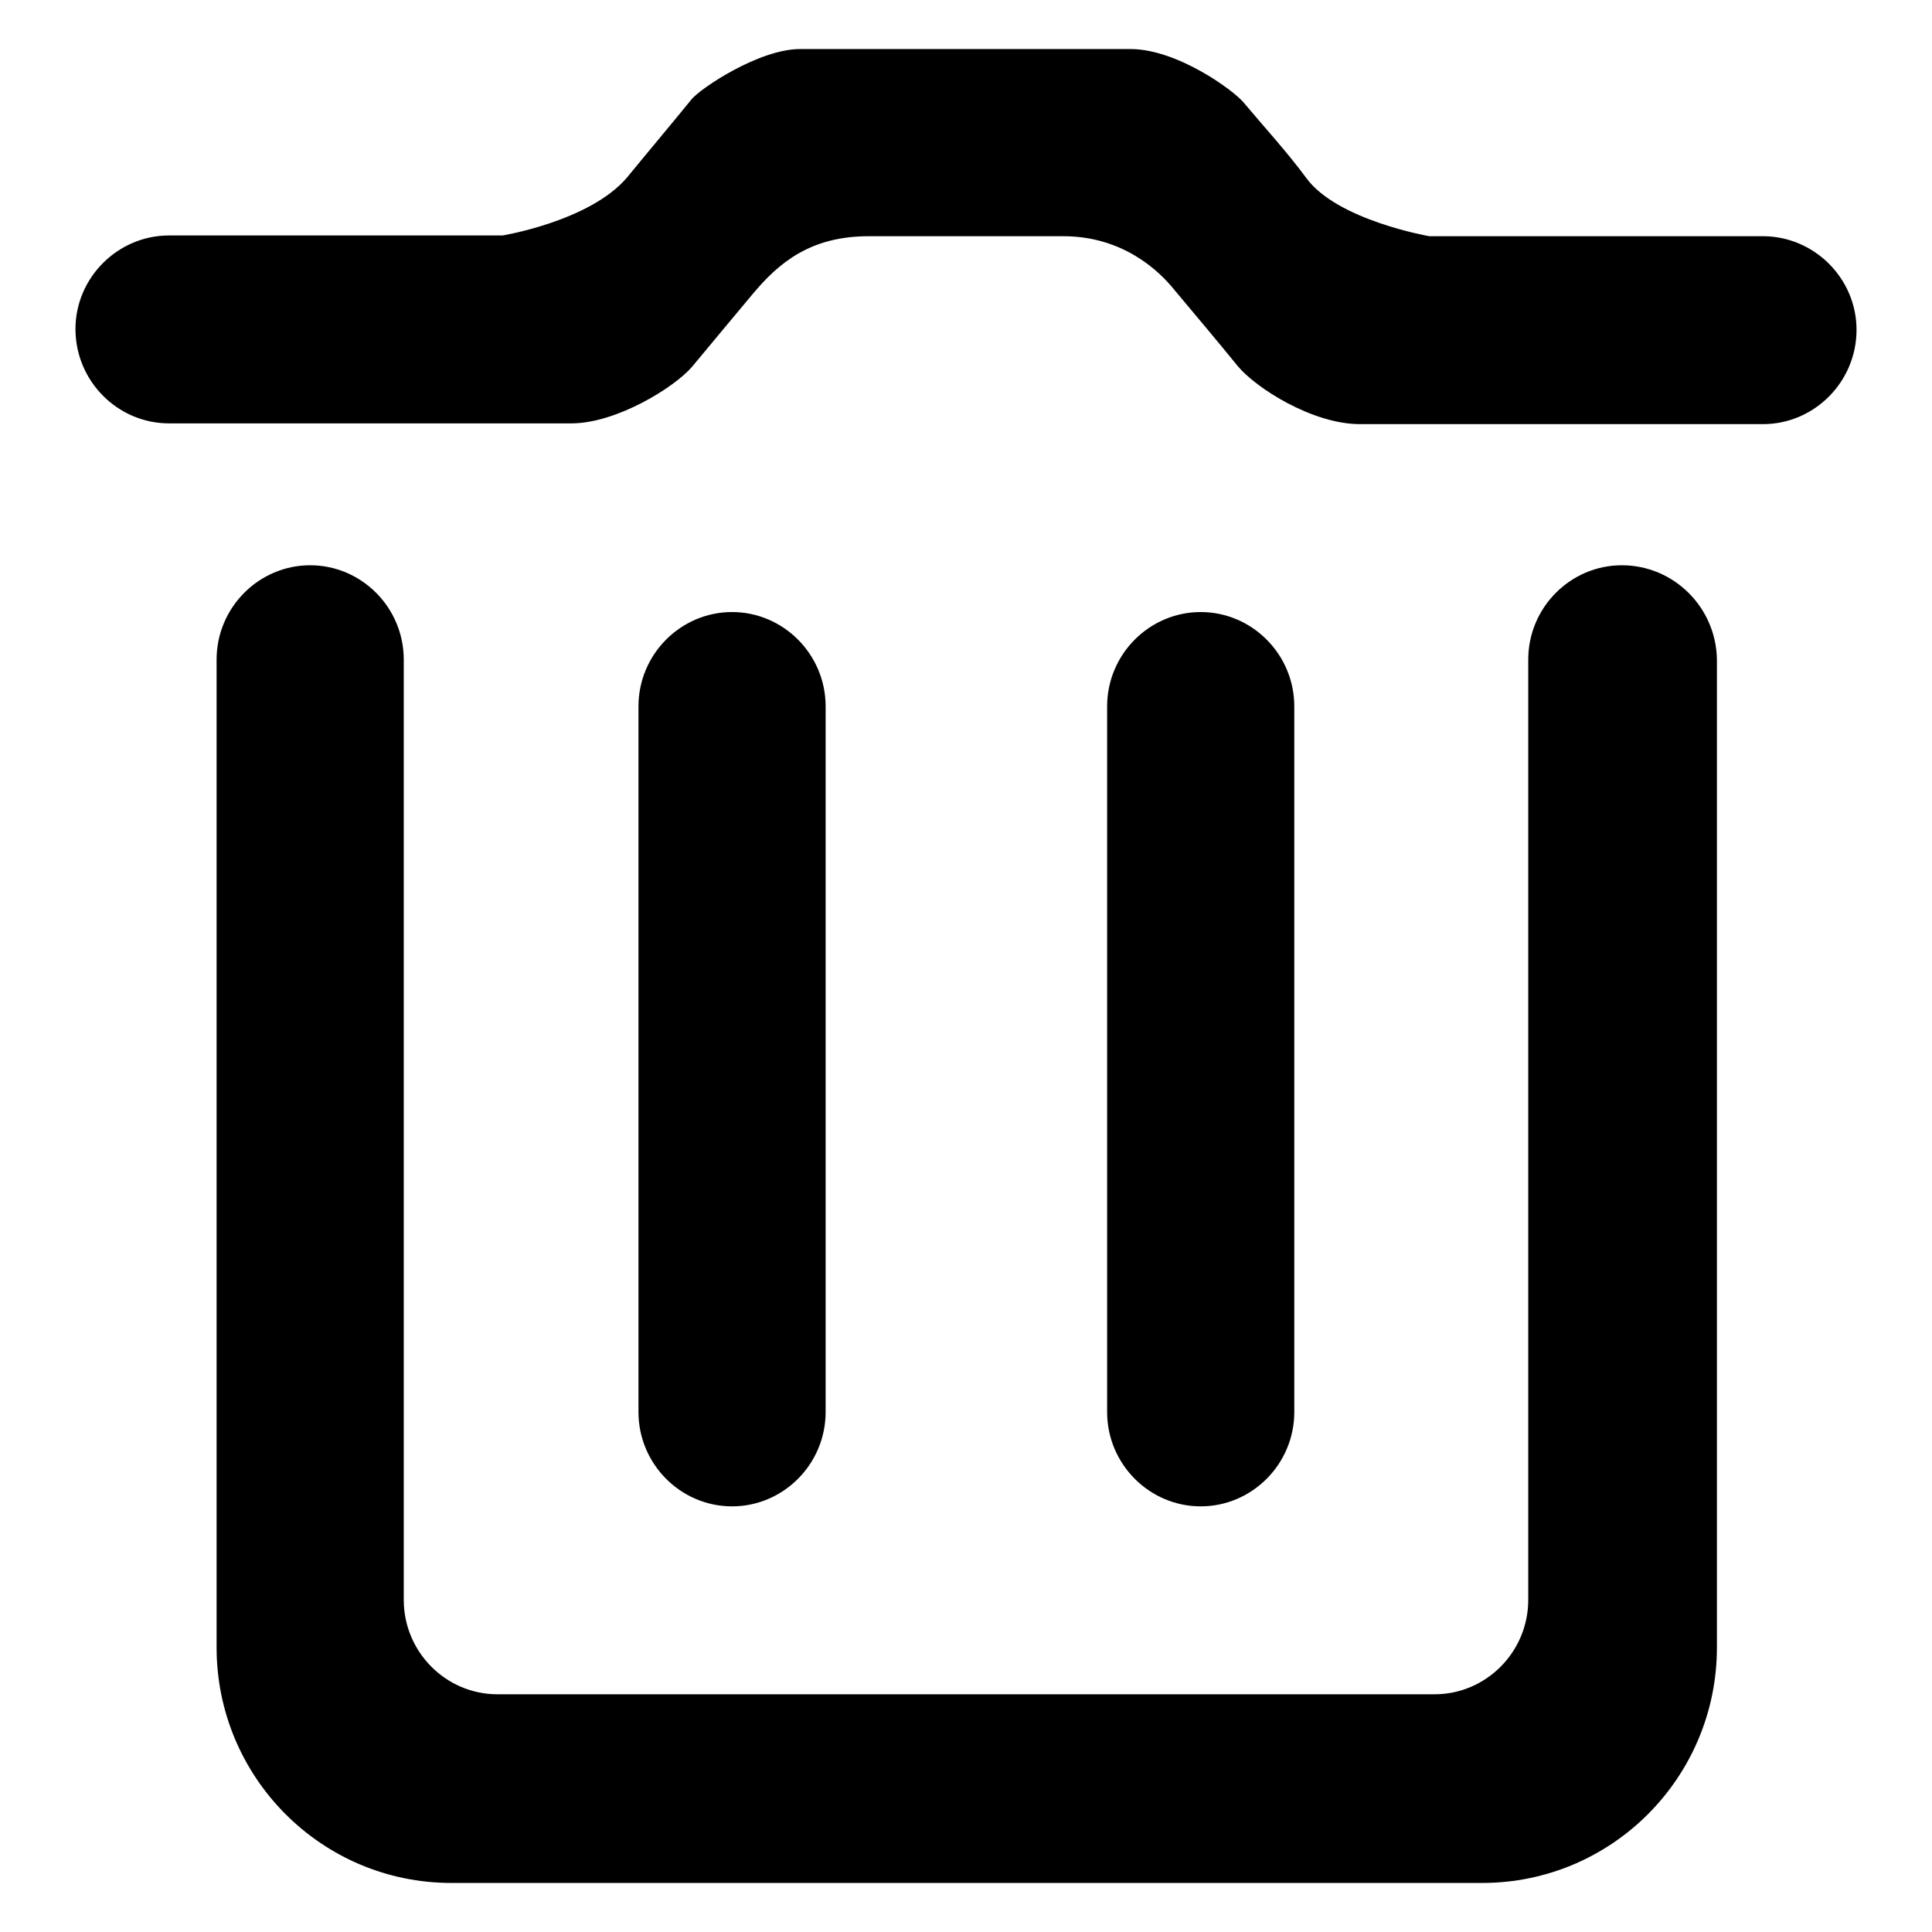 <?xml version="1.0" encoding="utf-8"?>
<!-- Svg Vector Icons : http://www.onlinewebfonts.com/icon -->
<!DOCTYPE svg PUBLIC "-//W3C//DTD SVG 1.1//EN" "http://www.w3.org/Graphics/SVG/1.1/DTD/svg11.dtd">
<svg version="1.1" xmlns="http://www.w3.org/2000/svg" xmlns:xlink="http://www.w3.org/1999/xlink" x="0px" y="0px" viewBox="0 0 256 256" enable-background="new 0 0 256 256" xml:space="preserve">
<g><g><path fill="#000000" d="M171.5,187.1V93.6c0-6.9-5.6-12.5-12.4-12.5s-12.4,5.6-12.4,12.5v93.5c0,6.9,5.6,12.5,12.4,12.5C165.9,199.6,171.5,194,171.5,187.1 M214.9,74.9c-6.8,0-12.4,5.6-12.4,12.5v24.9v99.7c0,6.9-5.6,12.5-12.4,12.5H65.9c-6.8,0-12.4-5.6-12.4-12.5v-99.8V87.4c0-6.9-5.6-12.5-12.4-12.5c-6.8,0-12.4,5.6-12.4,12.5v24.9v106c0,17.2,13.9,31.2,31.1,31.2h136.6c17.2,0,31.1-14,31.1-31.2v-106V87.4C227.4,80.5,221.8,74.9,214.9,74.9 M233.6,31.3h-44.2c0,0-12.2-2.1-16.3-7.7c-2.5-3.4-5.7-6.9-8.3-10c-1.3-1.6-8.8-7.1-15-7.1H106c-5.4,0-13.2,5.2-14.4,6.7c-2.6,3.2-5.8,7-8.5,10.3c-4.9,5.8-16.5,7.7-16.5,7.7H22.4c-6.8,0-12.4,5.6-12.4,12.4c0,6.9,5.6,12.5,12.4,12.5h53.3c6,0,13.7-4.8,16-7.5c2.5-3,5.4-6.5,8-9.6c3.5-4.2,7.7-7.7,15.4-7.7h25.8c7.9,0,12.7,4.6,14.7,7.1c2.6,3.1,5.8,6.9,8.4,10.1c2.4,2.9,9.9,7.7,16.2,7.7h53.4c6.8,0,12.4-5.6,12.4-12.5C246,36.9,240.4,31.3,233.6,31.3 M109.4,187.1V93.6c0-6.9-5.6-12.5-12.4-12.5c-6.8,0-12.4,5.6-12.4,12.5v93.5c0,6.9,5.6,12.5,12.4,12.5C103.8,199.6,109.4,194,109.4,187.1"/></g></g>
</svg>